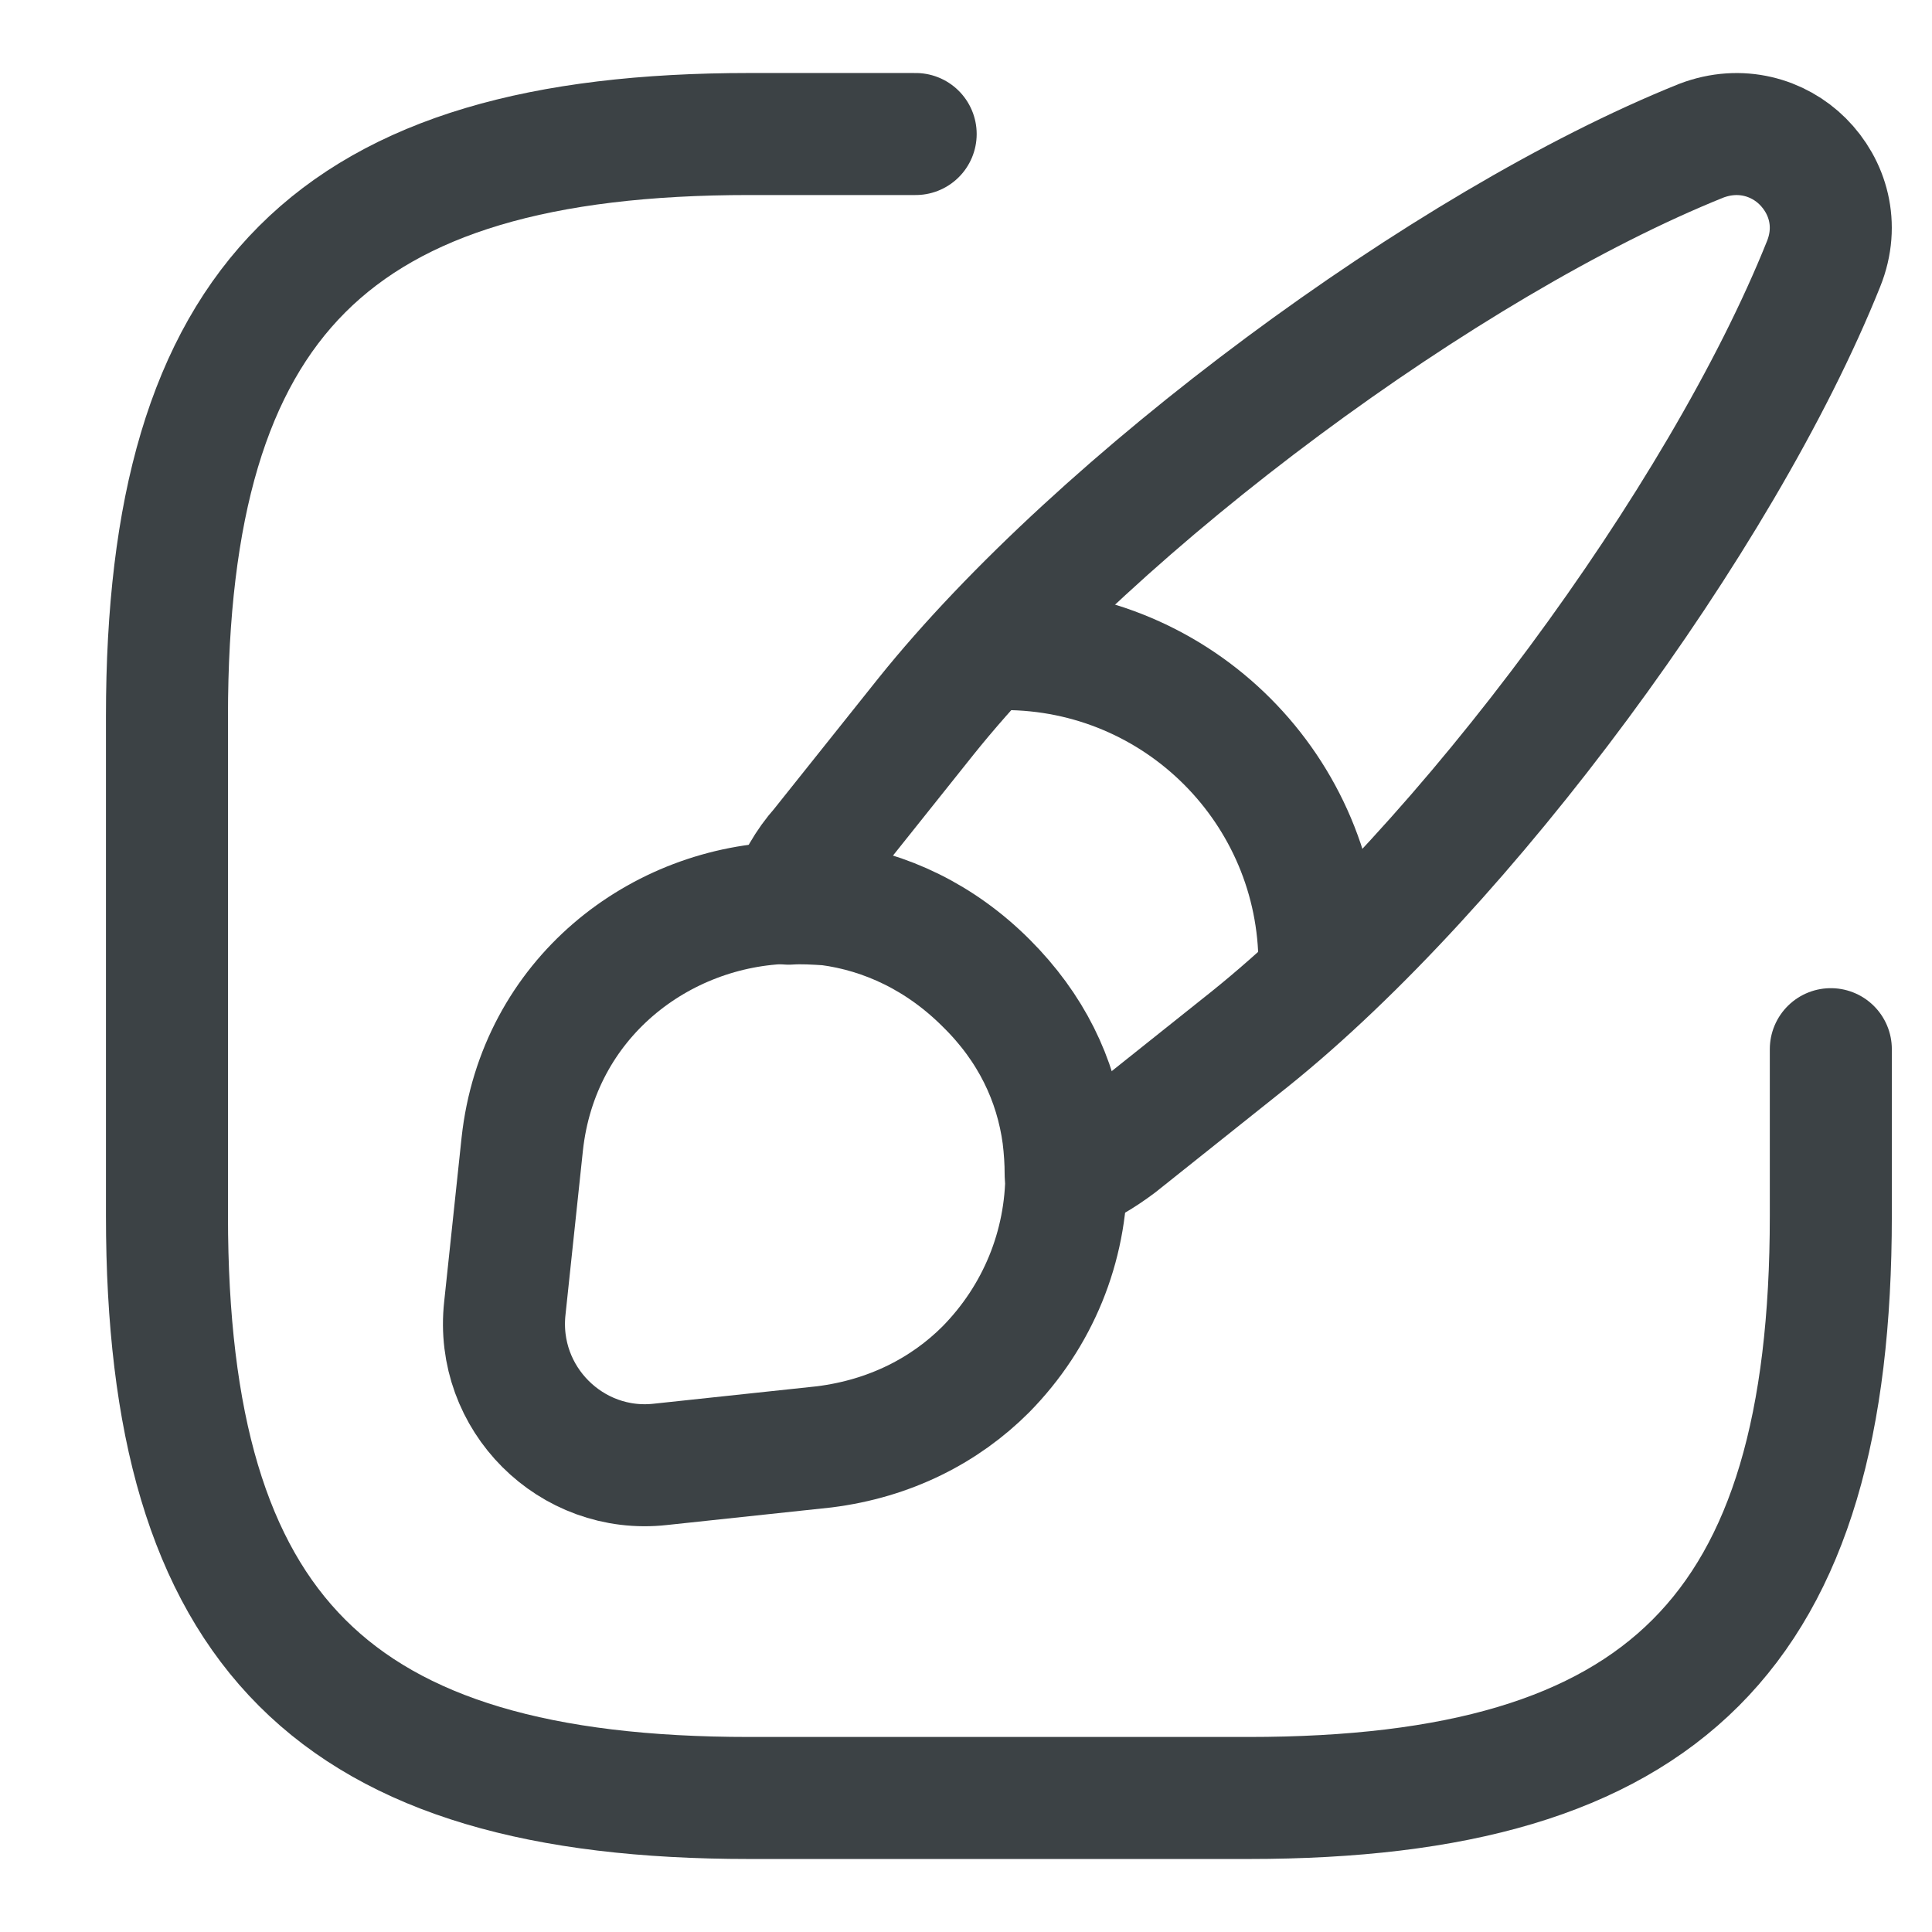 <svg width="19" height="19" viewBox="0 0 19 19" fill="none" xmlns="http://www.w3.org/2000/svg">
    <g clip-path="url(#clip0_2536_874)">
        <path d="M9.005 1.318H7.369C3.278 1.318 1.642 2.955 1.642 7.046V11.955C1.642 16.046 3.278 17.682 7.369 17.682H12.278C16.369 17.682 18.005 16.046 18.005 11.955V10.318" stroke="#3C4245" stroke-width="1.2" stroke-linecap="round" stroke-linejoin="round"/>
        <path d="M17.934 2.595C16.928 5.107 14.399 8.527 12.289 10.22L10.996 11.251C10.832 11.374 10.668 11.472 10.48 11.546C10.48 11.423 10.472 11.3 10.456 11.169C10.382 10.621 10.137 10.106 9.695 9.672C9.245 9.222 8.705 8.968 8.148 8.895C8.018 8.887 7.887 8.878 7.756 8.887C7.829 8.682 7.936 8.494 8.075 8.338L9.106 7.046C10.799 4.935 14.228 2.39 16.731 1.384C17.116 1.237 17.492 1.351 17.729 1.588C17.975 1.834 18.089 2.21 17.934 2.595Z" stroke="#3C4245" stroke-width="1.2" stroke-linecap="round" stroke-linejoin="round"/>
        <path d="M10.487 11.537C10.487 12.258 10.209 12.945 9.694 13.468C9.293 13.869 8.753 14.148 8.106 14.229L6.495 14.401C5.619 14.499 4.866 13.755 4.965 12.863L5.136 11.251C5.292 9.819 6.486 8.903 7.763 8.878C7.894 8.87 8.025 8.878 8.156 8.887C8.712 8.96 9.252 9.214 9.702 9.664C10.144 10.106 10.389 10.613 10.463 11.161C10.479 11.292 10.487 11.423 10.487 11.537Z" stroke="#3C4245" stroke-width="1.2" stroke-linecap="round" stroke-linejoin="round"/>
        <path d="M12.976 9.484C12.976 7.774 11.593 6.383 9.875 6.383" stroke="#3C4245" stroke-width="1.2" stroke-linecap="round" stroke-linejoin="round"/>
    </g>
    <defs>
        <clipPath id="clip0_2536_874">
            <rect width="18" height="18" fill="white" transform="translate(0.824 0.5)"/>
        </clipPath>
    </defs>
</svg>
